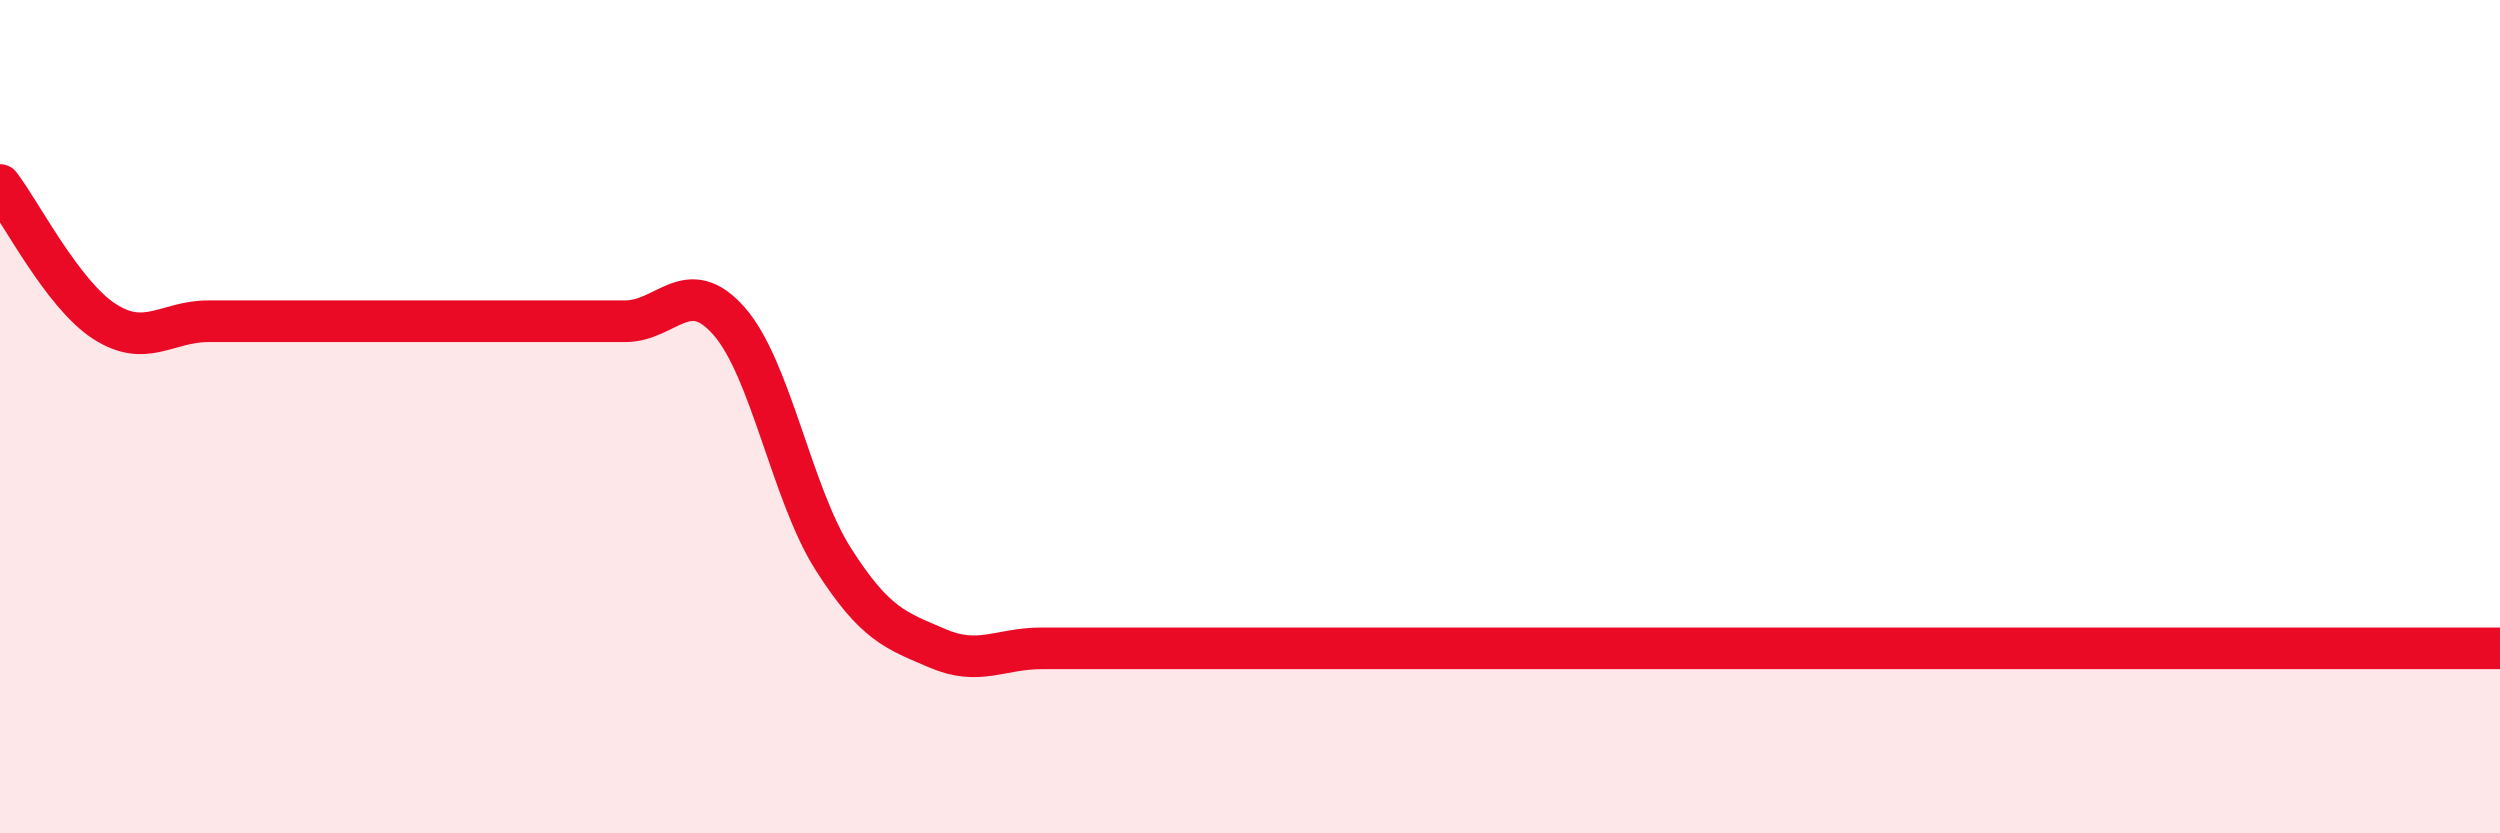 
    <svg width="60" height="20" viewBox="0 0 60 20" xmlns="http://www.w3.org/2000/svg">
      <path
        d="M 0,4.44 C 0.5,5.09 1.5,7.06 2.5,7.71 C 3.5,8.36 4,7.71 5,7.71 C 6,7.71 6.5,7.71 7.5,7.71 C 8.5,7.71 9,7.71 10,7.71 C 11,7.71 11.5,7.71 12.5,7.71 C 13.5,7.71 14,7.71 15,7.71 C 16,7.71 16.5,6.57 17.5,7.71 C 18.5,8.85 19,11.85 20,13.42 C 21,14.99 21.5,15.13 22.5,15.56 C 23.5,15.99 24,15.56 25,15.56 C 26,15.56 26.5,15.56 27.5,15.56 C 28.5,15.56 29,15.56 30,15.56 C 31,15.56 31.5,15.56 32.5,15.56 C 33.5,15.56 34,15.56 35,15.56 C 36,15.56 36.5,15.56 37.5,15.56 C 38.5,15.56 39,15.56 40,15.56 C 41,15.56 41.5,15.56 42.5,15.56 C 43.5,15.56 44,15.56 45,15.56 C 46,15.56 46.5,15.56 47.5,15.56 C 48.5,15.56 49,15.56 50,15.56 C 51,15.56 51.5,15.56 52.5,15.56 C 53.5,15.56 53.5,15.56 55,15.56 C 56.5,15.56 59,15.56 60,15.56L60 20L0 20Z"
        fill="#EB0A25"
        opacity="0.1"
        stroke-linecap="round"
        stroke-linejoin="round"
      />
      <path
        d="M 0,4.44 C 0.5,5.09 1.5,7.06 2.5,7.71 C 3.5,8.36 4,7.71 5,7.71 C 6,7.71 6.5,7.71 7.5,7.71 C 8.5,7.71 9,7.71 10,7.71 C 11,7.71 11.5,7.71 12.5,7.71 C 13.5,7.71 14,7.71 15,7.71 C 16,7.71 16.5,6.57 17.5,7.71 C 18.5,8.85 19,11.85 20,13.42 C 21,14.99 21.5,15.13 22.5,15.56 C 23.5,15.99 24,15.56 25,15.56 C 26,15.56 26.5,15.56 27.5,15.56 C 28.5,15.56 29,15.56 30,15.56 C 31,15.56 31.5,15.56 32.5,15.56 C 33.5,15.56 34,15.56 35,15.56 C 36,15.56 36.5,15.56 37.5,15.56 C 38.5,15.56 39,15.56 40,15.56 C 41,15.56 41.5,15.56 42.5,15.56 C 43.5,15.56 44,15.56 45,15.56 C 46,15.56 46.5,15.56 47.5,15.56 C 48.5,15.56 49,15.56 50,15.56 C 51,15.56 51.5,15.56 52.5,15.56 C 53.5,15.56 53.5,15.56 55,15.56 C 56.5,15.56 59,15.56 60,15.56"
        stroke="#EB0A25"
        stroke-width="1"
        fill="none"
        stroke-linecap="round"
        stroke-linejoin="round"
      />
    </svg>
  